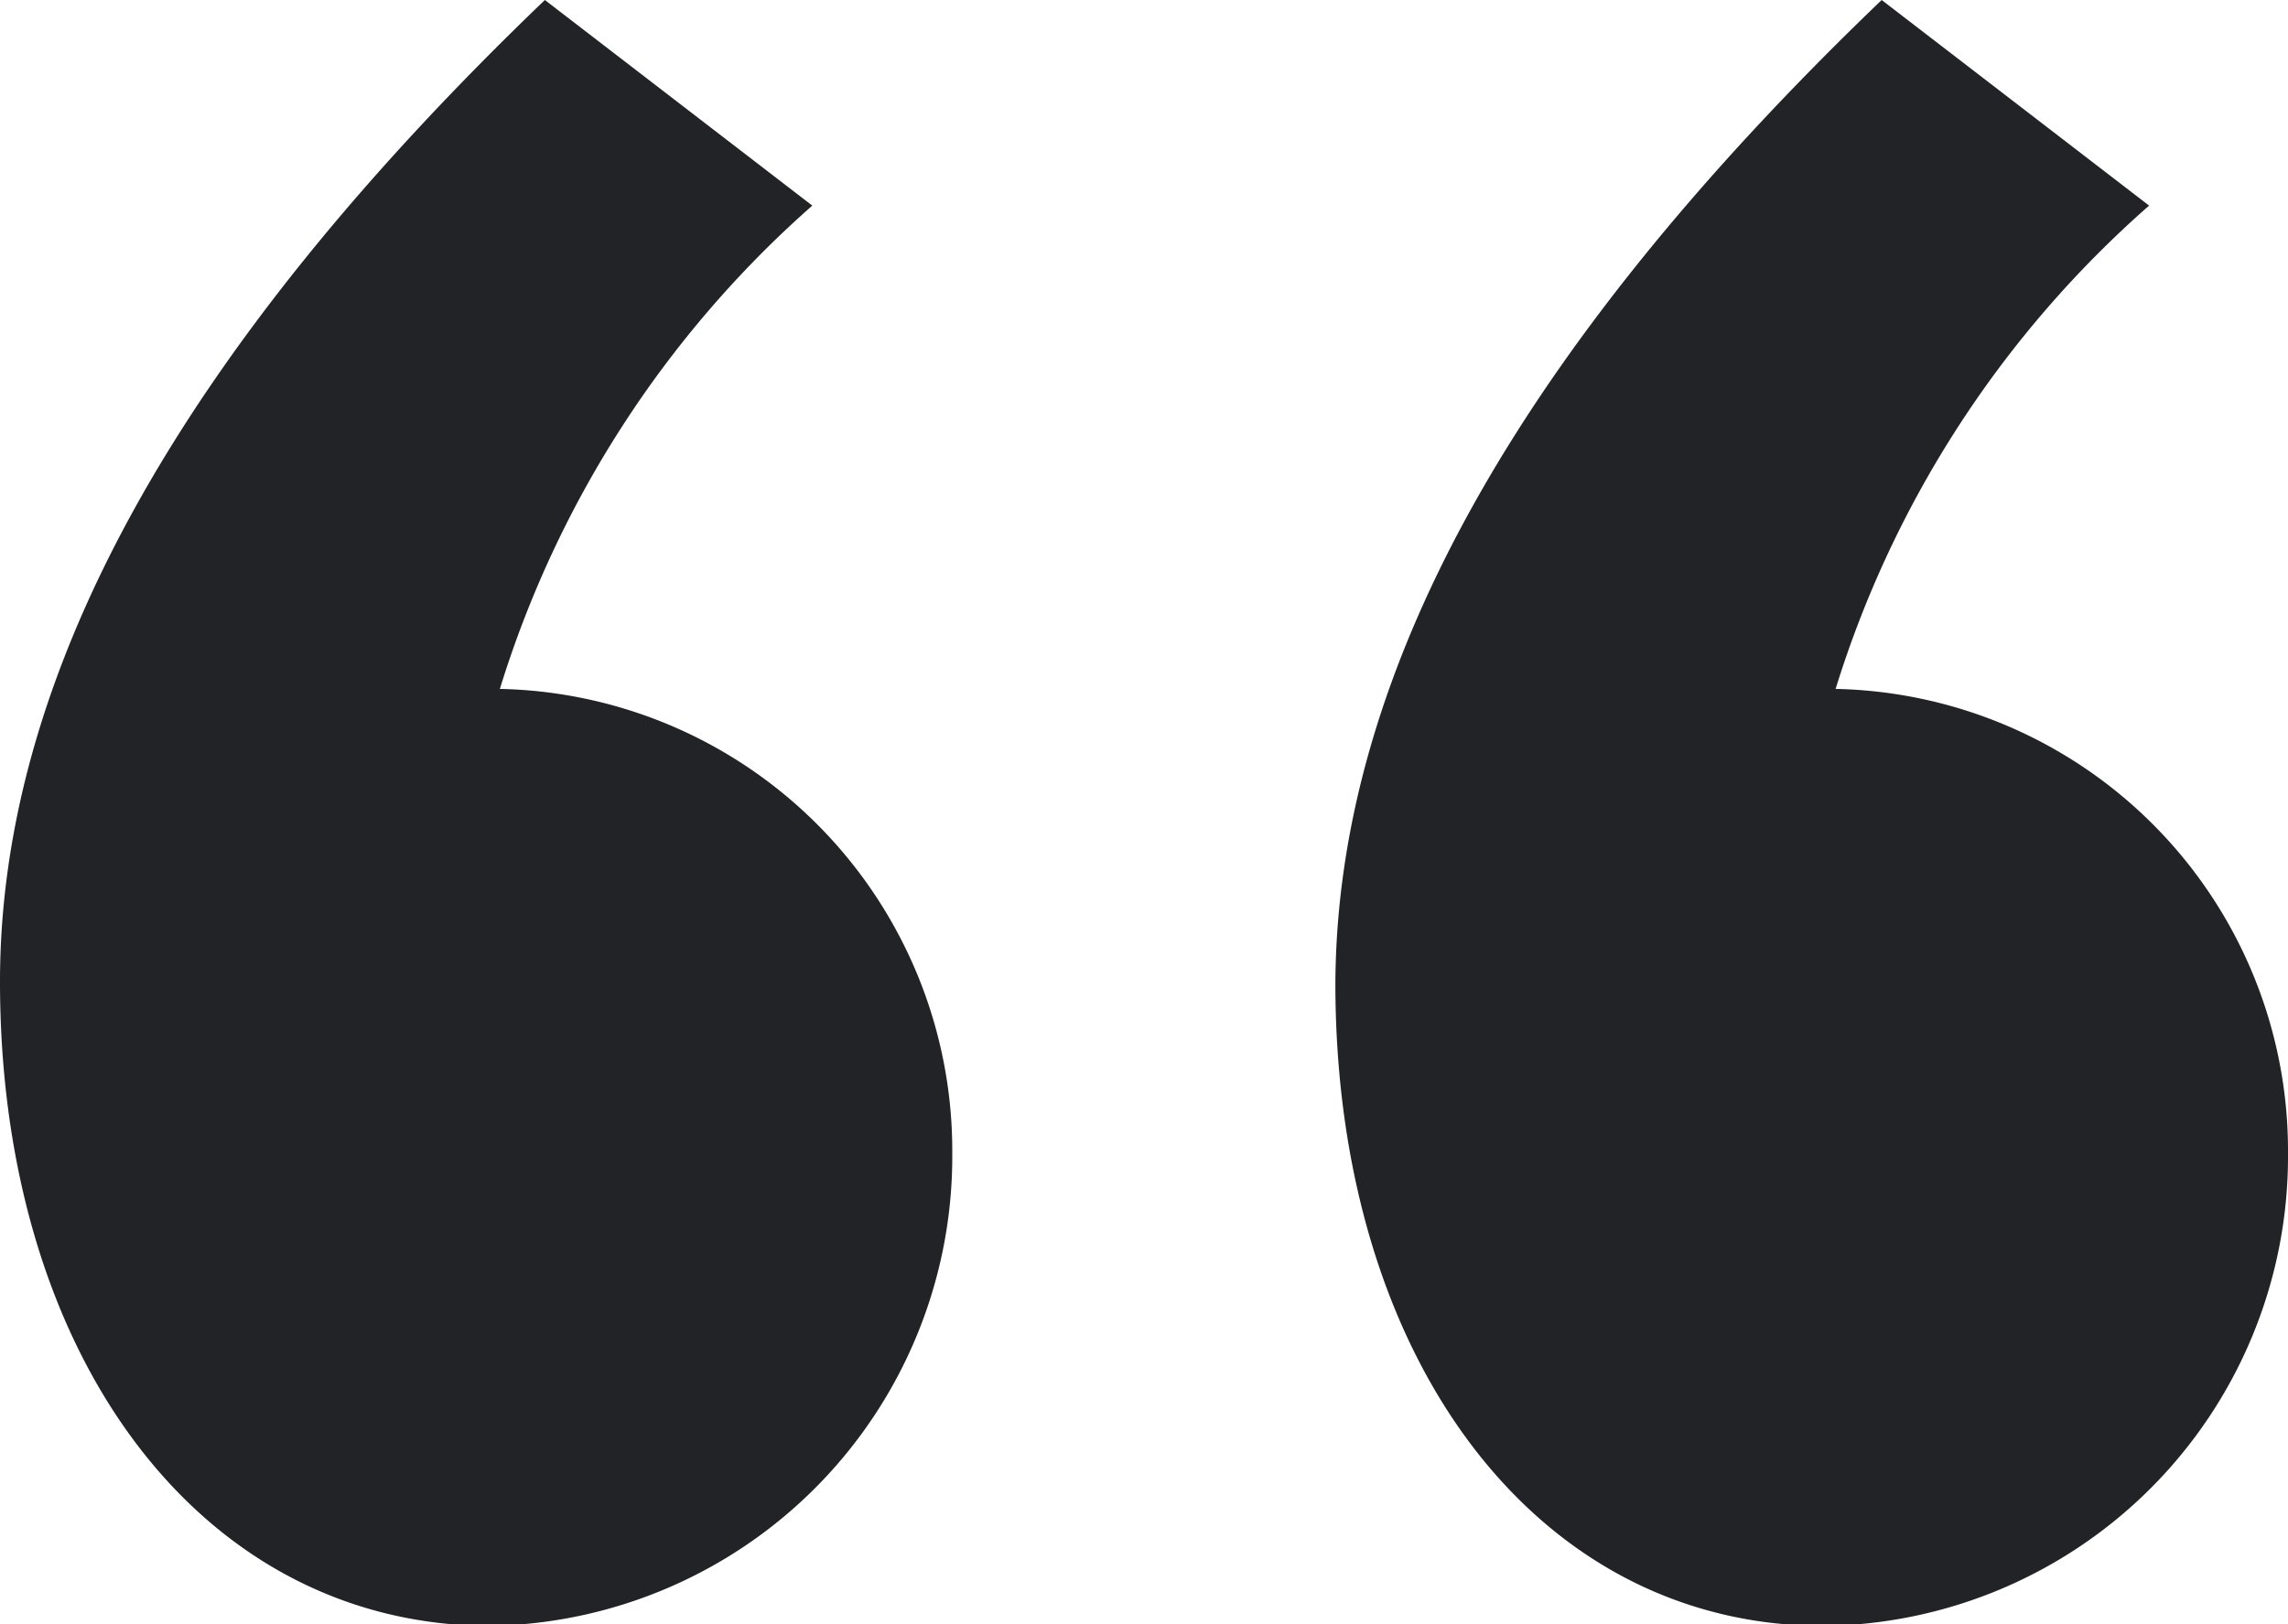 <svg xmlns="http://www.w3.org/2000/svg" viewBox="0 0 64.08 45.5"><defs><style>.cls-1{isolation:isolate}.cls-2{fill:#222326}</style></defs><title>apostrophe</title><g id="Layer_2" data-name="Layer 2"><g id="Layer_1-2" data-name="Layer 1"><g id="Final"><g id="cf_premium_pg" data-name="cf premium pg"><g id="happy_customers" data-name="happy customers"><g id="_1" data-name="1"><path class="cls-1 cls-1 cls-2" d="M22.75 5.76A29.68 29.68 0 0 0 14 19.3a12.94 12.94 0 0 1 12.67 13 13.15 13.15 0 0 1-13 13.25C5.62 45.5 0 38 0 27.5 0 19 4.9 9.94 15.26 0zm37.44 0a29.69 29.69 0 0 0-8.78 13.54 12.94 12.94 0 0 1 12.67 13 13.15 13.15 0 0 1-13 13.25c-8.06 0-13.68-7.49-13.68-18C37.44 19 42.34 9.94 52.7 0z" id="_" data-name="“"/></g></g></g></g></g></g></svg>